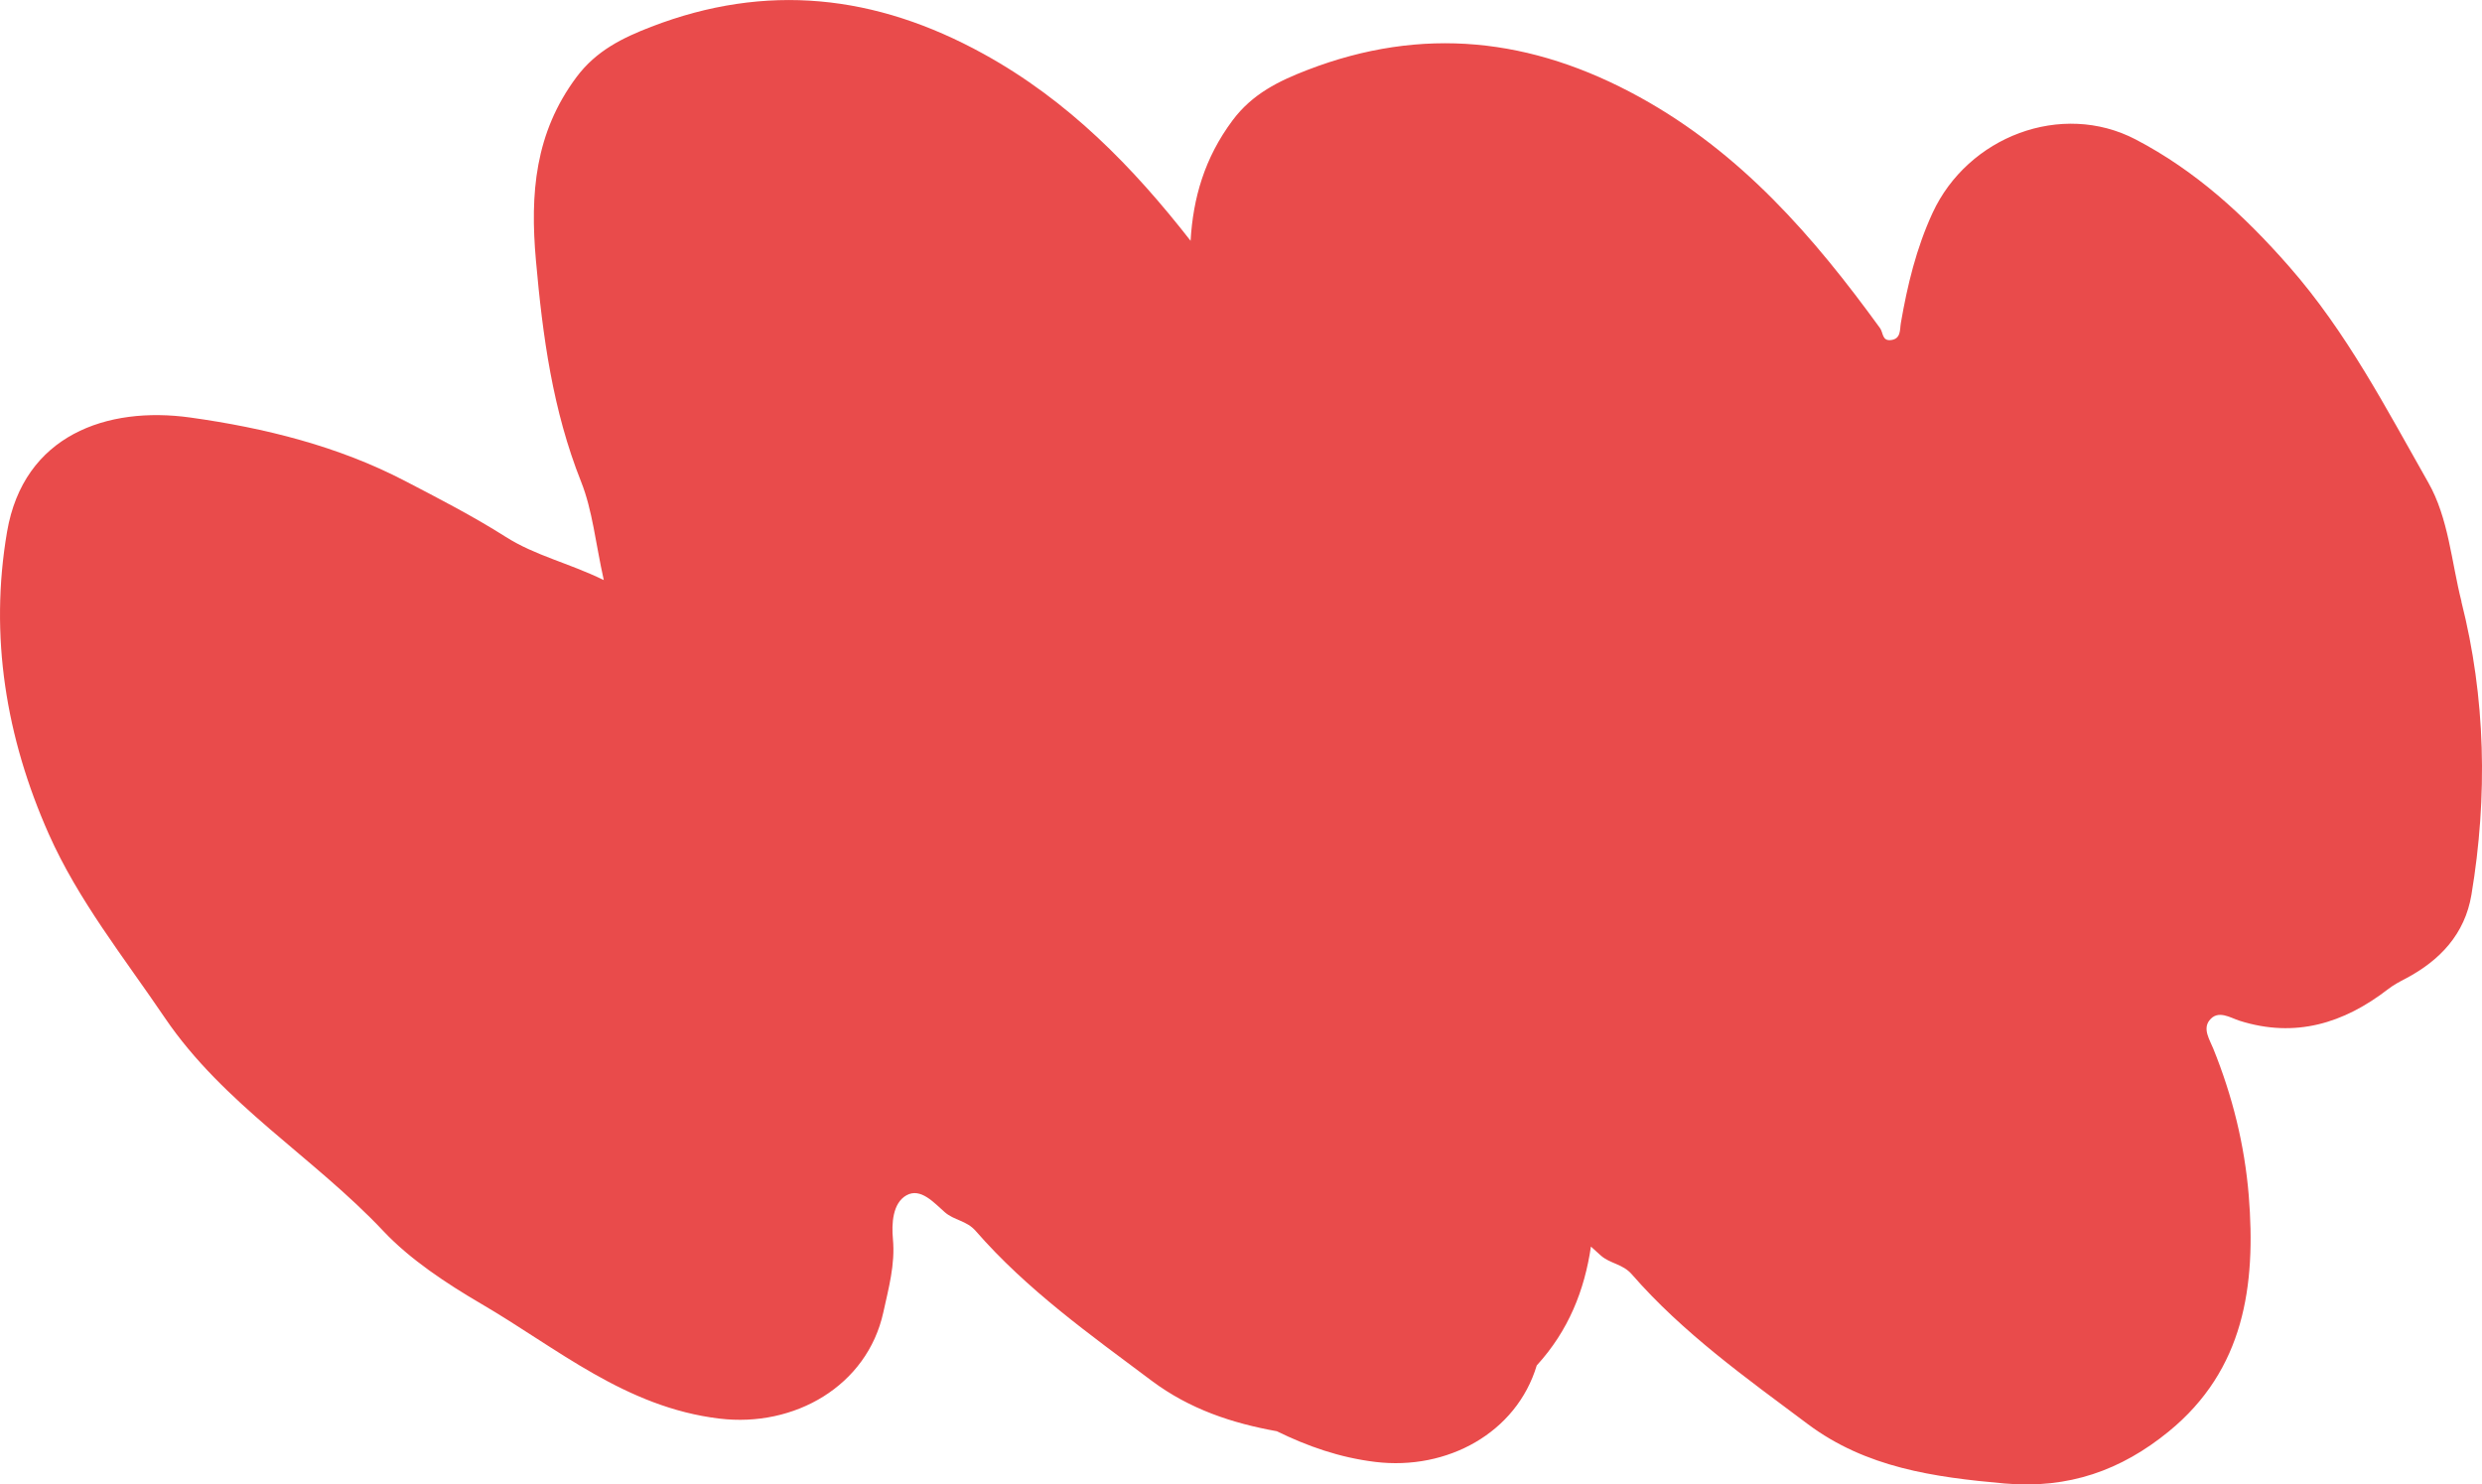 <?xml version="1.0" encoding="UTF-8"?>
<svg id="Capa_2" data-name="Capa 2" xmlns="http://www.w3.org/2000/svg" viewBox="0 0 545 326">
  <defs>
    <style>
      .cls-1 {
        fill: #e94b4b;
      }
    </style>
  </defs>
  <g id="Capa_1-2" data-name="Capa 1">
    <path class="cls-1" d="M540.49,132.09c-2.22-8.73-2.82-18.28-7.3-26.14-9.29-16.33-17.83-32.92-30.56-47.44-9.99-11.39-20.6-21.05-33.65-27.87-16.33-8.54-36.88-.62-44.61,16.09-3.58,7.74-5.54,15.9-6.98,24.22-.25,1.43.08,3.5-2.22,3.74-1.92.2-1.63-1.64-2.35-2.63-14.56-20.07-30.48-38.45-52.8-50.74-23.72-13.06-47.72-15.68-72.95-5.95-6.22,2.4-12.07,5.22-16.42,11.06-6.18,8.29-8.67,17.08-9.22,26.45-12.66-16.21-26.82-30.78-45.48-41.05-23.71-13.06-47.72-15.68-72.95-5.95-6.22,2.4-12.07,5.22-16.42,11.06-9.13,12.26-10.21,25.58-8.9,40.27,1.48,16.66,3.68,32.89,9.91,48.56,2.52,6.33,3.16,13.39,4.99,21.62-7.88-3.83-14.98-5.33-21.54-9.49-7.06-4.49-14.7-8.42-22.13-12.29-14.58-7.6-30.77-11.64-47.14-13.92-18.24-2.54-36.58,3.83-40.22,25.1-3.91,22.88-.24,45.19,9.14,66.33,6.5,14.64,16.54,27.16,25.49,40.38,12.93,19.07,32.69,30.59,48.05,46.91,5.79,6.14,13.71,11.41,21.48,15.95,16.73,9.78,31.64,22.7,52.24,25.18,16.5,2,32.47-7.16,36.02-23.36,1.14-5.24,2.62-10.46,2.1-16.07-.31-3.34-.09-7.91,3-9.62s6.02,1.65,8.38,3.72c2.06,1.81,4.81,1.83,6.8,4.13,11.22,12.88,25.07,22.74,38.63,32.89,8.4,6.28,17.7,9.33,27.49,11.09,6.67,3.27,13.73,5.78,21.64,6.74,15.75,1.91,30.98-6.37,35.43-21.19,6.99-7.64,10.49-16.52,11.9-26.1.75.66,1.49,1.36,2.17,1.96,2.05,1.81,4.81,1.83,6.8,4.12,11.21,12.88,25.07,22.74,38.63,32.89,12.79,9.57,27.66,11.67,43.17,13.05,14.12,1.25,25.66-2.89,36.1-11.41,16.61-13.56,19.18-32.1,17.57-51.87-.92-11.12-3.59-21.85-7.79-32.22-.78-1.93-2.33-4.26-.87-6.17,1.89-2.47,4.61-.59,6.67.06,12.22,3.86,22.87.55,32.55-6.92,1.29-1,2.54-1.64,3.91-2.36,7.5-3.97,12.98-9.73,14.43-18.4,3.6-21.6,3.13-43.27-2.21-64.39h.02Z"/>
  </g>
</svg>